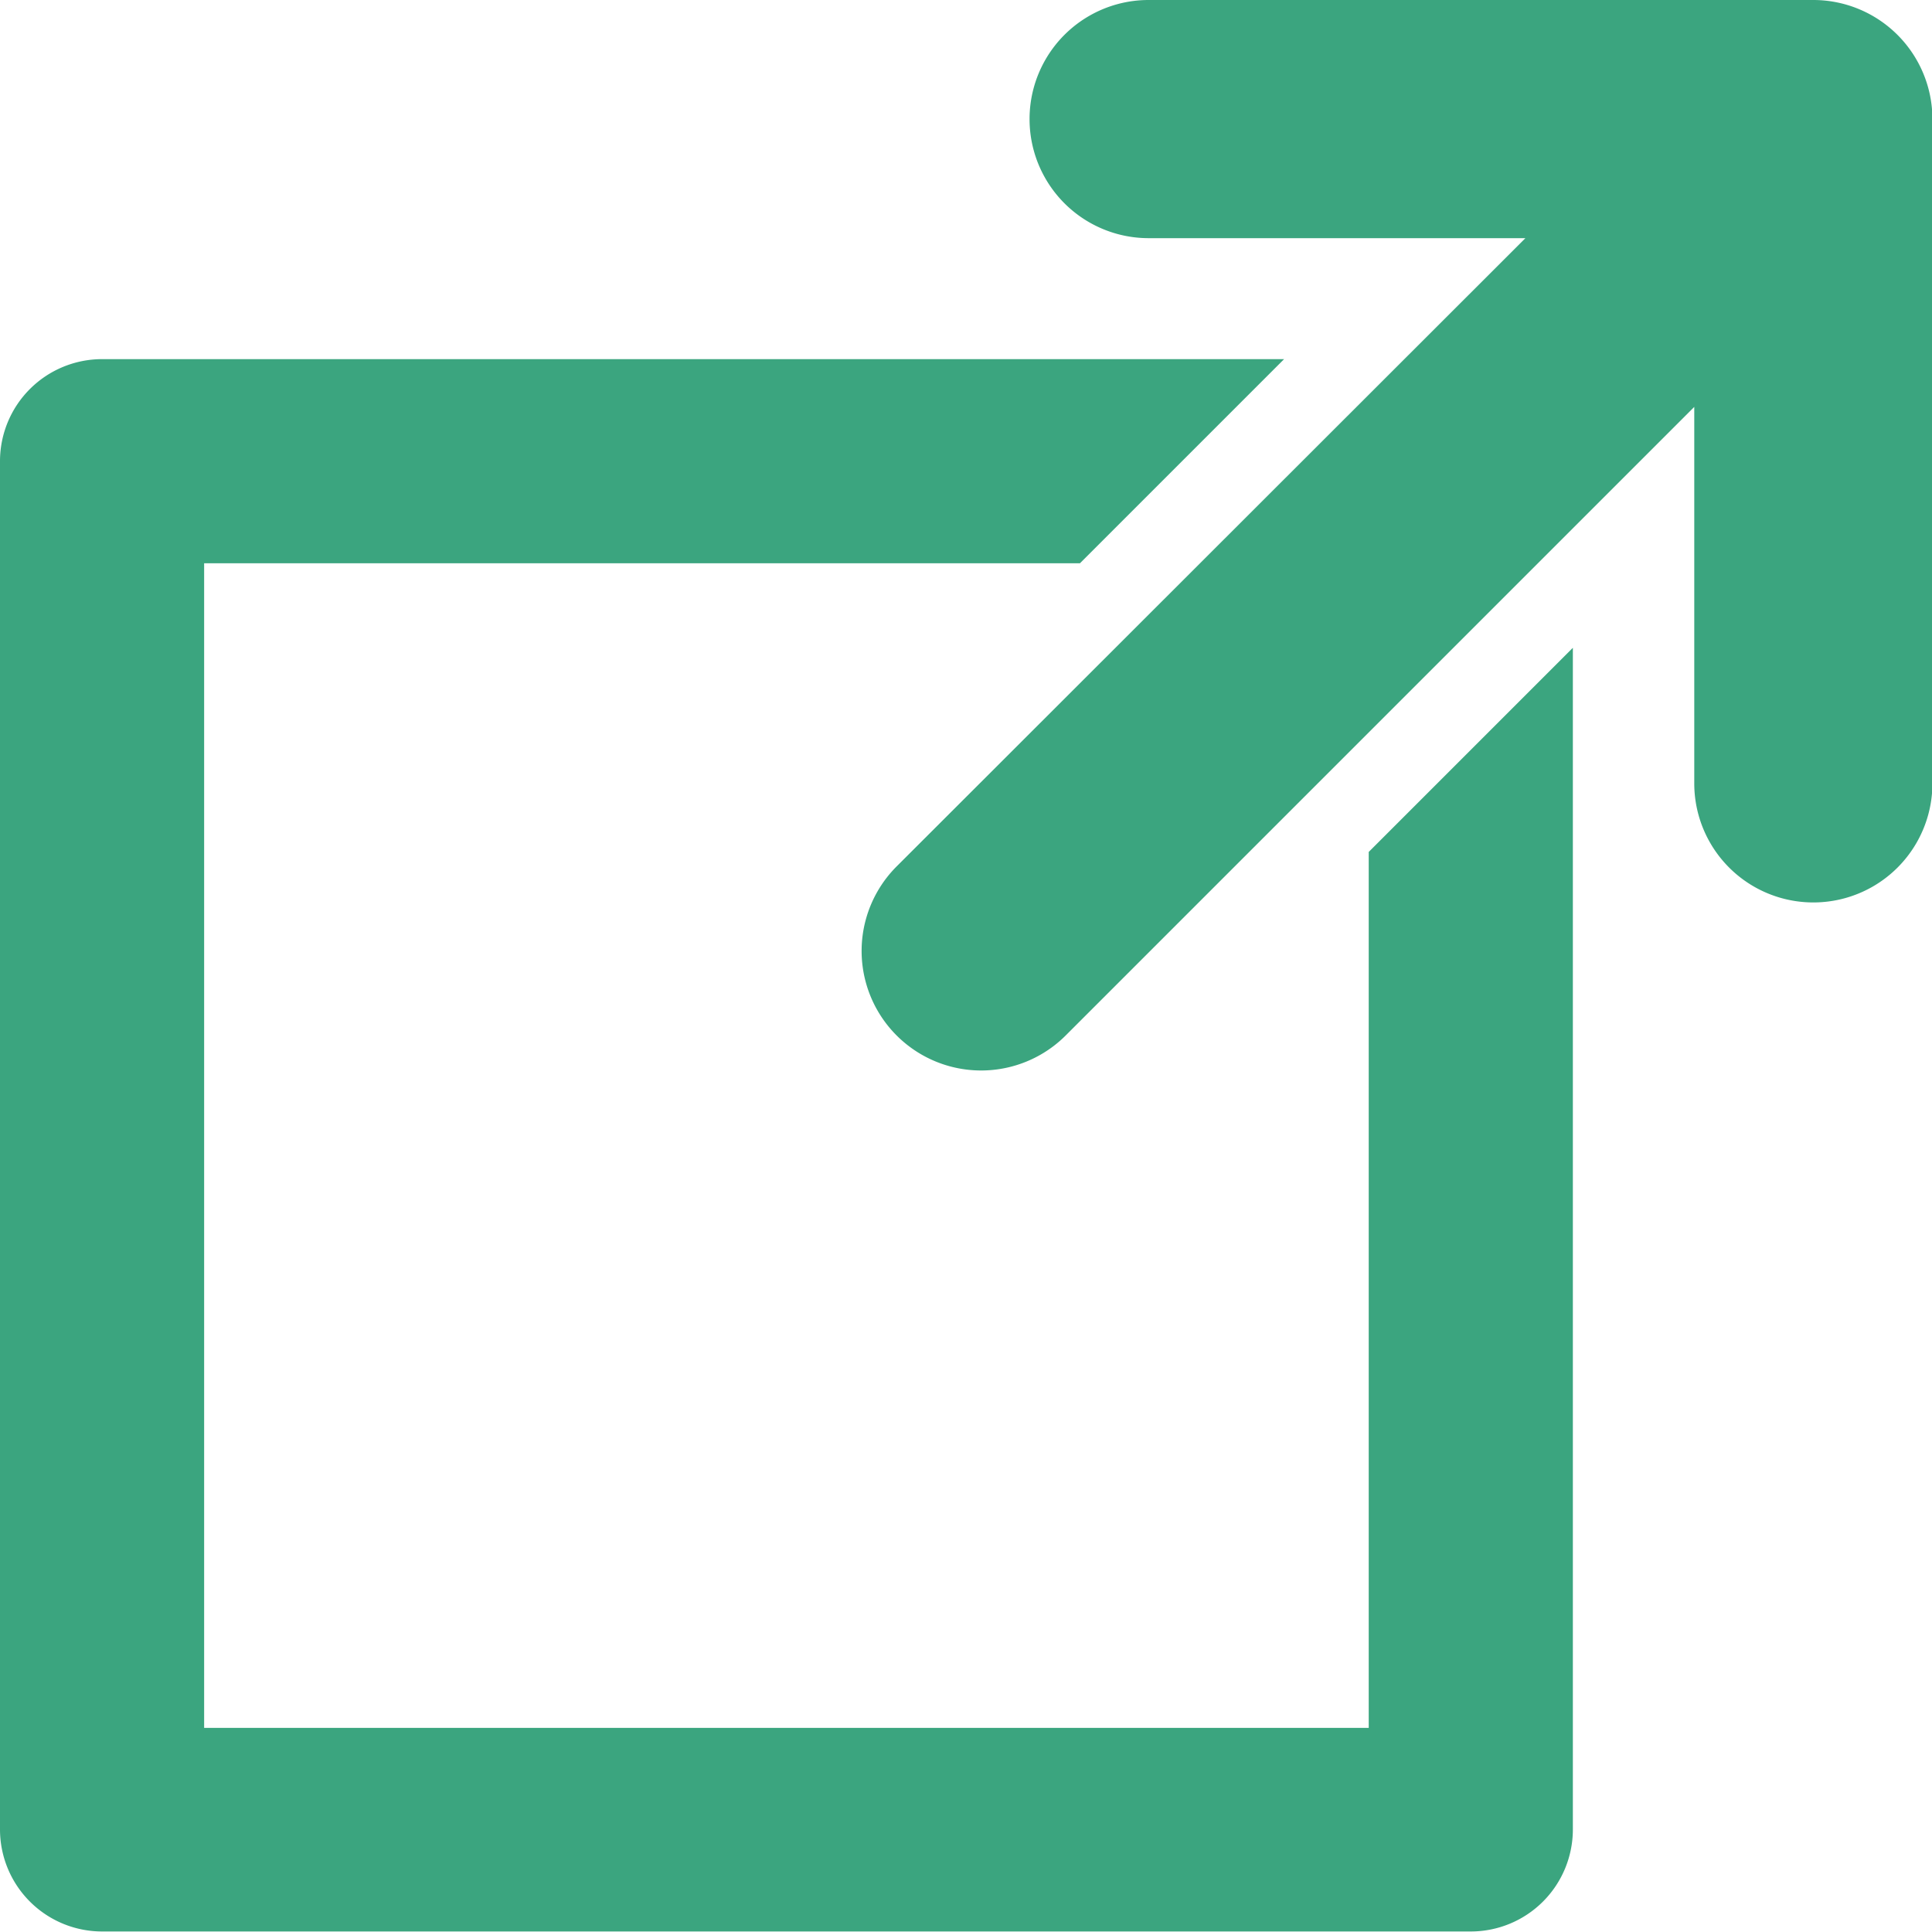 <svg xmlns="http://www.w3.org/2000/svg" width="18.285" height="18.285" viewBox="0 0 18.285 18.285"><path d="M135.672,0h-6.287a1.127,1.127,0,0,0,0,2.254h3.566L127,8.2A1.127,1.127,0,1,0,128.6,9.8l5.949-5.949V7.414a1.127,1.127,0,1,0,2.254,0V1.127A1.128,1.128,0,0,0,135.672,0Z" transform="translate(-118.514)" fill="#3ba57f"/><path d="M12.954,65.739H1.932V54.717h8.289l1.932-1.932H.966A.966.966,0,0,0,0,53.751V66.7a.966.966,0,0,0,.966.966H13.92a.966.966,0,0,0,.966-.966V55.517l-1.932,1.932Z" transform="translate(0 -49.386)" fill="#3ba57f"/></svg>
